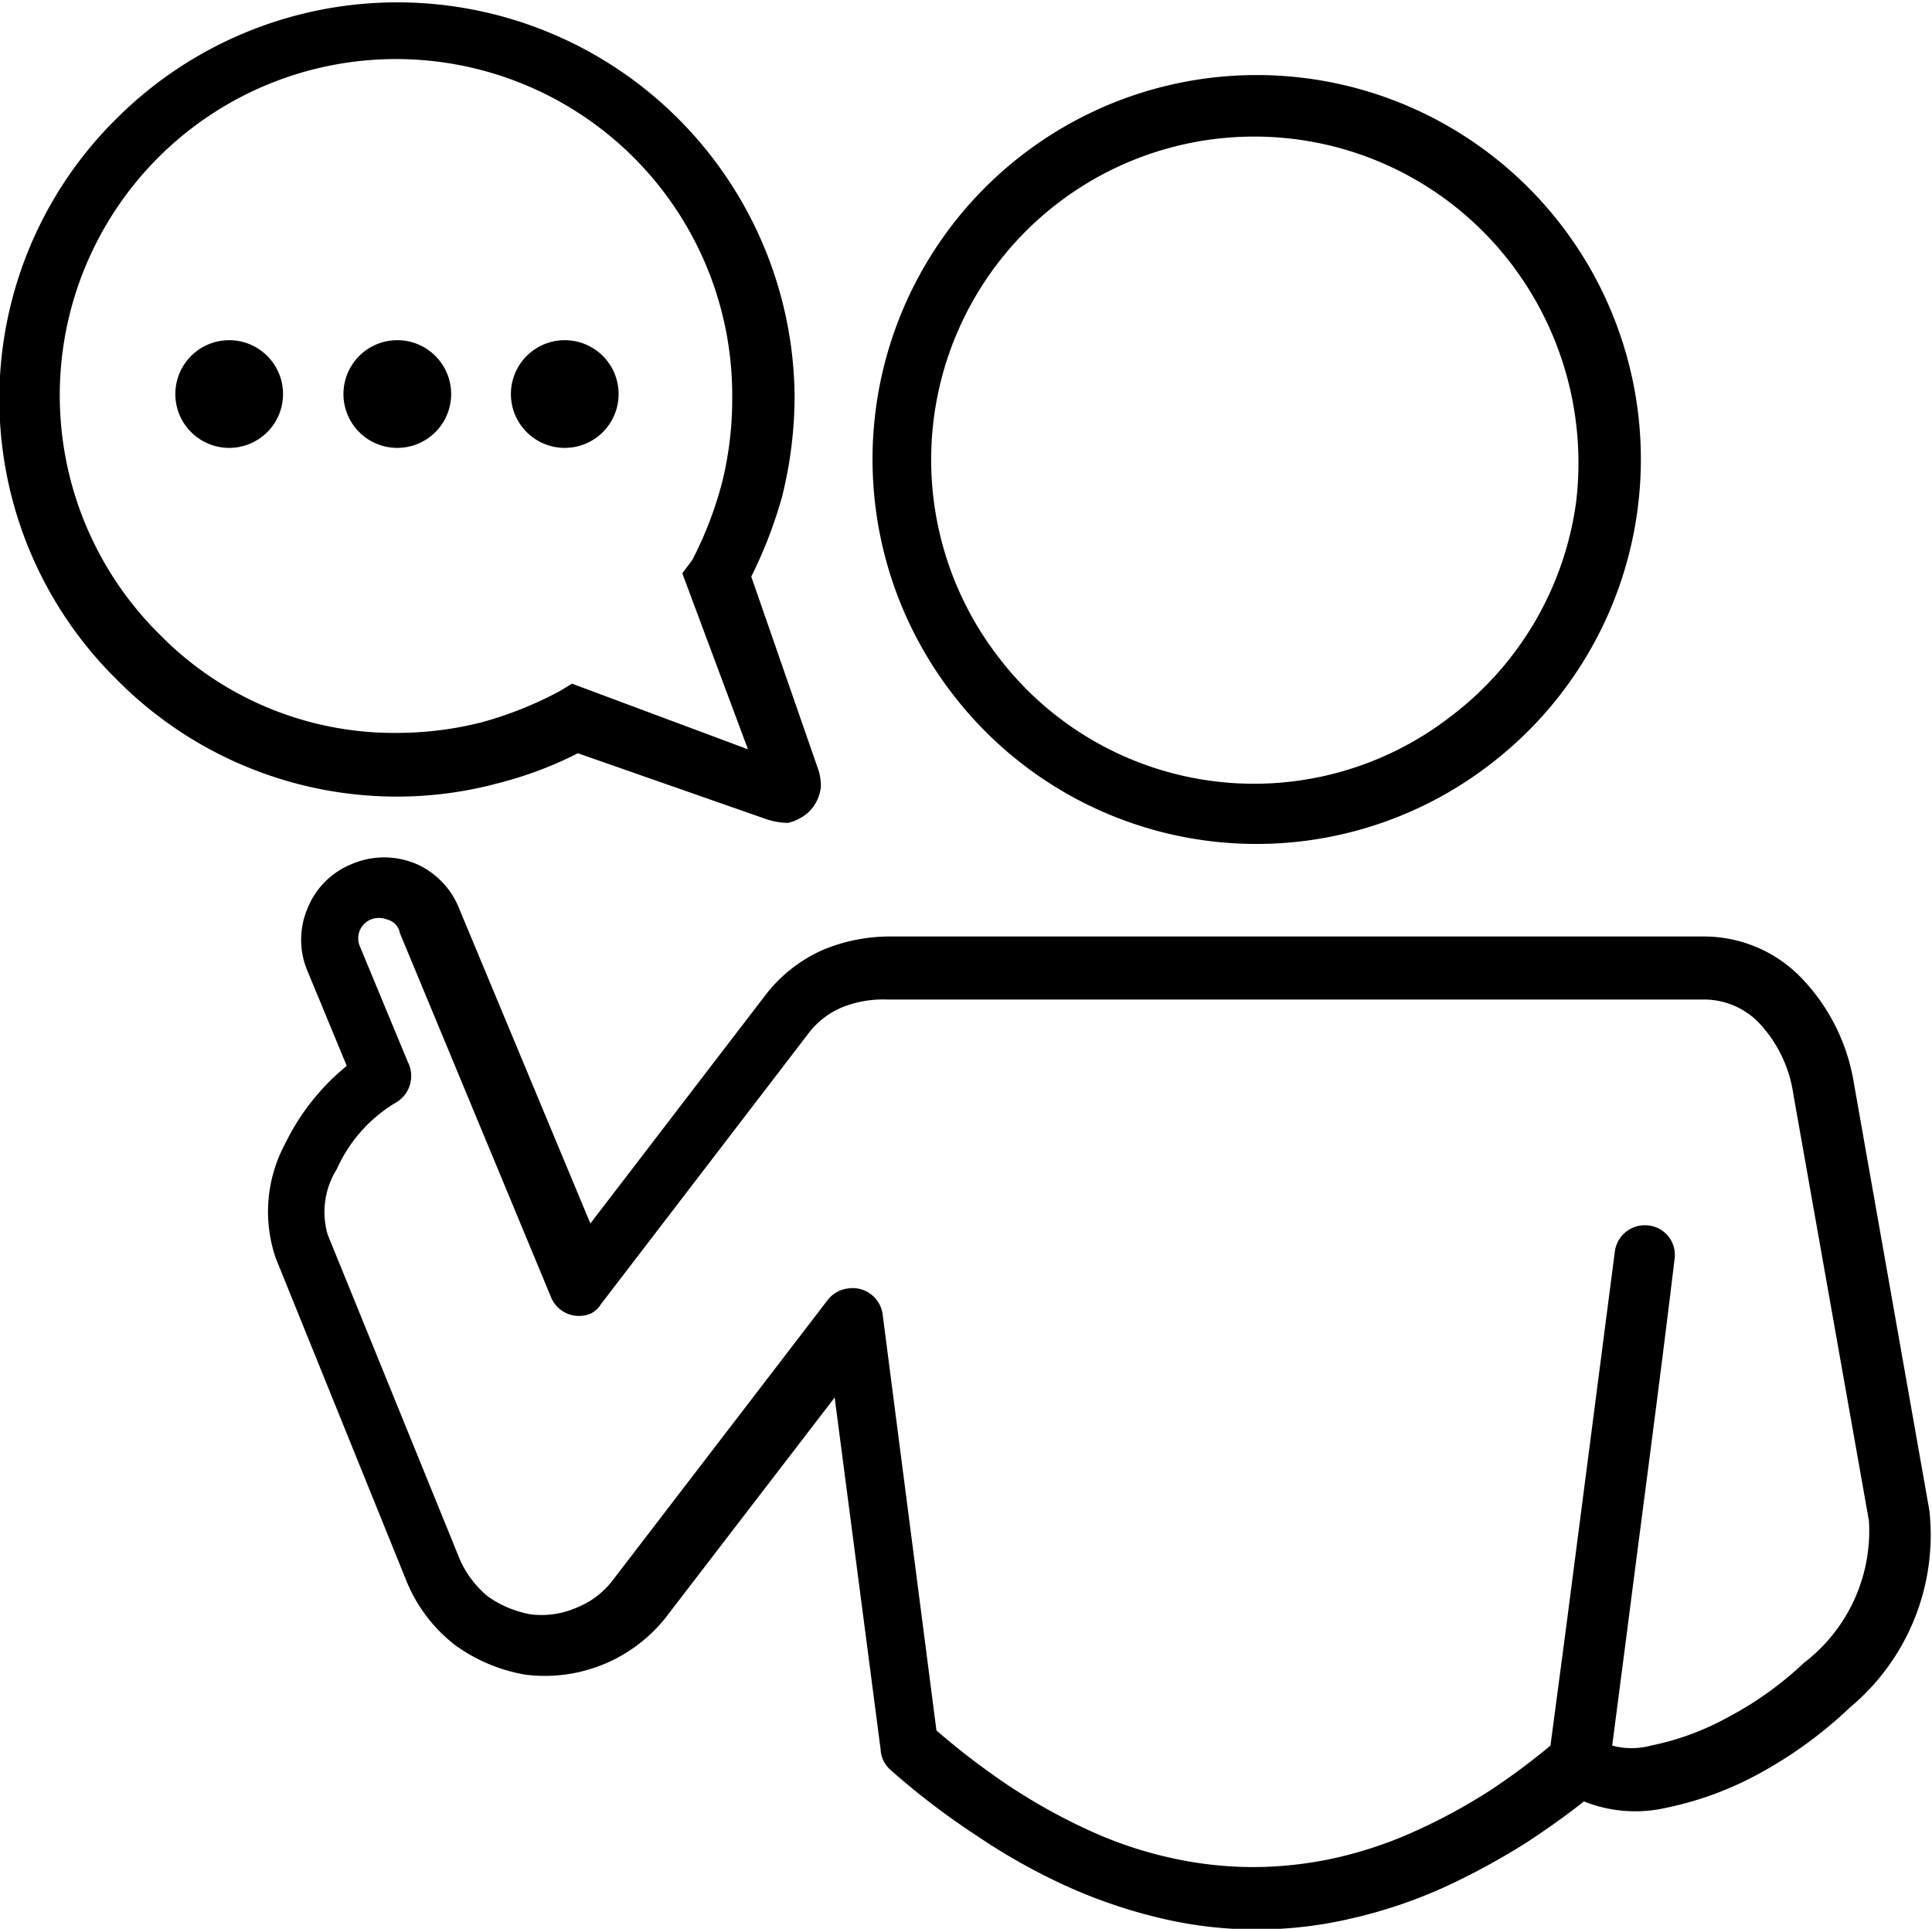 <svg xmlns="http://www.w3.org/2000/svg" viewBox="0 0 29.42 29.37"><defs><style>.cls-1{fill-rule:evenodd;}</style></defs><g id="レイヤー_2" data-name="レイヤー 2"><g id="レイヤー_1-2" data-name="レイヤー 1"><path class="cls-1" d="M28.17,26a6.53,6.53,0,0,1-1.37,1,5.08,5.08,0,0,1-1.44.53,2.1,2.1,0,0,1-1.24-.1c-.29.23-.59.44-.88.63a11,11,0,0,1-1.21.66,7.41,7.41,0,0,1-1.44.49,6.31,6.31,0,0,1-2.91,0,7.88,7.88,0,0,1-1.44-.49,9.34,9.34,0,0,1-1.37-.77,11.28,11.28,0,0,1-1.31-1,.44.44,0,0,1-.15-.31l-.7-5.36-2.58,3.36A2.35,2.35,0,0,1,8,25.5H8a2.55,2.55,0,0,1-1.07-.45,2.36,2.36,0,0,1-.73-.95l-2-4.94a2.18,2.18,0,0,1,.14-1.74,3.5,3.5,0,0,1,.94-1.19l-.6-1.45a1.22,1.22,0,0,1,0-.94,1.21,1.21,0,0,1,.67-.68,1.25,1.25,0,0,1,1,0h0a1.24,1.24,0,0,1,.64.67h0l2,4.8,2.66-3.47a2.25,2.25,0,0,1,.89-.7,2.67,2.67,0,0,1,1.06-.2H25.93a2.06,2.06,0,0,1,1.51.64,3,3,0,0,1,.79,1.59L29.38,23A3.42,3.42,0,0,1,28.17,26Zm.29-2.84-1.15-6.49a2,2,0,0,0-.53-1.1,1.16,1.16,0,0,0-.85-.35H13.51a1.67,1.67,0,0,0-.69.12,1.25,1.25,0,0,0-.52.41L9.15,19.86A.38.38,0,0,1,9,20a.46.46,0,0,1-.61-.25l-2.3-5.54v0A.26.26,0,0,0,5.89,14h0a.33.33,0,0,0-.24,0,.31.31,0,0,0-.17.41l.73,1.76a.47.47,0,0,1-.2.63,2.24,2.24,0,0,0-.88,1,1.23,1.23,0,0,0-.14,1L7,23.74a1.54,1.54,0,0,0,.43.57,1.65,1.65,0,0,0,.64.27h0a1.33,1.33,0,0,0,.71-.1,1.29,1.29,0,0,0,.56-.43l3.26-4.25a.46.46,0,0,1,.31-.18.46.46,0,0,1,.53.39l.82,6.34a11.29,11.29,0,0,0,1.07.82,8.89,8.89,0,0,0,1.23.69,6.14,6.14,0,0,0,1.27.43,5.77,5.77,0,0,0,1.25.14,5.86,5.86,0,0,0,1.26-.14,6.26,6.26,0,0,0,1.26-.43,8.8,8.8,0,0,0,1.08-.59,10.16,10.16,0,0,0,.93-.69l.24-1.81.74-5.71a.46.46,0,0,1,.51-.4.45.45,0,0,1,.4.51c-.24,2-.49,3.84-.73,5.72l-.22,1.69a1.13,1.13,0,0,0,.59,0,4.09,4.09,0,0,0,1.17-.43,5.23,5.23,0,0,0,1.16-.83A2.53,2.53,0,0,0,28.46,23.16ZM22.69,11.64a5.83,5.83,0,0,1-8.19-1.08,5.85,5.85,0,1,1,8.19,1.08ZM23,4a4.91,4.91,0,1,0-7.8,6,4.89,4.89,0,0,0,6.89.91A4.92,4.92,0,0,0,24,7.65,5,5,0,0,0,23,4ZM12,12.53a1.06,1.06,0,0,1-.34-.06l-2.86-1a5.87,5.87,0,0,1-1.23.46,5.91,5.91,0,0,1-1.51.2,6,6,0,0,1-4.28-1.78,6,6,0,0,1,0-8.55A6.05,6.05,0,0,1,12.1,6.05a6.37,6.37,0,0,1-.19,1.51,6.85,6.85,0,0,1-.47,1.22l1,2.88a.81.81,0,0,1,.06.32.62.62,0,0,1-.18.38A.71.71,0,0,1,12,12.53Zm-1.46-4A5.68,5.68,0,0,0,11,7.33a5.28,5.28,0,0,0,.15-1.28A5.12,5.12,0,1,0,2.43,9.66a5,5,0,0,0,3.62,1.5A5.28,5.28,0,0,0,7.33,11a5.68,5.68,0,0,0,1.2-.48l.18-.11,2.68,1-1-2.68ZM8.6,6.82a.82.82,0,0,1,0-1.64.82.82,0,0,1,0,1.64Zm-2.55,0a.82.82,0,0,1,0-1.64.82.82,0,0,1,0,1.64Zm-2.55,0A.82.82,0,1,1,4.31,6,.82.82,0,0,1,3.5,6.82Z"/></g></g></svg>